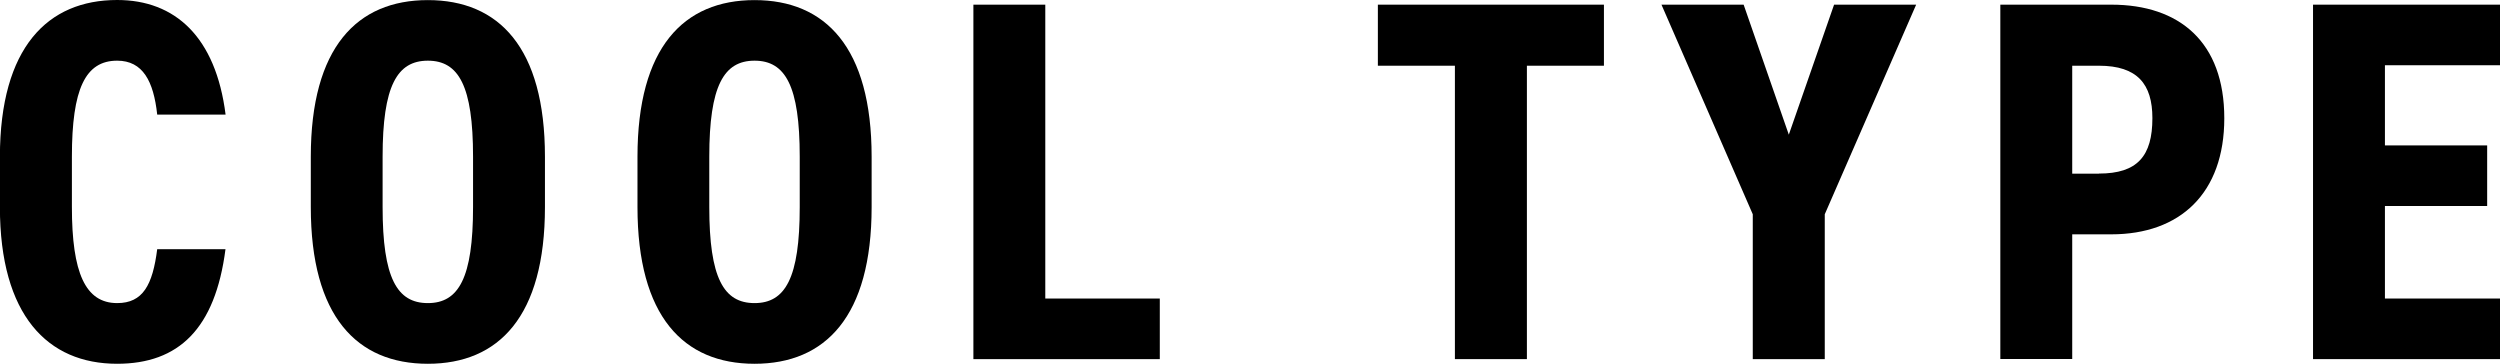 <?xml version="1.0" encoding="UTF-8"?><svg id="b" xmlns="http://www.w3.org/2000/svg" viewBox="0 0 26.287 3.825"><g id="c"><g><path d="M1.653,1.205c-.038-.351-.151-.567-.421-.567-.335,0-.476,.297-.476,1.01v.529c0,.691,.141,1.01,.476,1.01,.27,0,.373-.189,.421-.567h.718c-.108,.837-.492,1.205-1.14,1.205-.729,0-1.232-.508-1.232-1.648v-.529C0,.497,.502,0,1.232,0c.61,0,1.037,.389,1.14,1.205h-.718Z"/><path d="M4.499,3.825c-.746,0-1.231-.497-1.231-1.648v-.529c0-1.15,.486-1.647,1.231-1.647s1.231,.497,1.231,1.647v.529c0,1.151-.486,1.648-1.231,1.648Zm0-.638c.324,0,.475-.265,.475-1.01v-.529c0-.745-.151-1.01-.475-1.01s-.476,.265-.476,1.01v.529c0,.746,.151,1.01,.476,1.01Z"/><path d="M7.934,3.825c-.746,0-1.231-.497-1.231-1.648v-.529c0-1.15,.486-1.647,1.231-1.647s1.231,.497,1.231,1.647v.529c0,1.151-.486,1.648-1.231,1.648Zm0-.638c.324,0,.475-.265,.475-1.01v-.529c0-.745-.151-1.01-.475-1.01s-.476,.265-.476,1.01v.529c0,.746,.151,1.01,.476,1.01Z"/><path d="M10.99,3.139h1.205v.637h-1.96V.049h.756V3.139Z"/><path d="M16.865,.049V.691h-.81V3.776h-.757V.691h-.81V.049h2.376Z"/><path d="M19.284,.049h.864l-.961,2.204v1.523h-.757v-1.523L17.47,.049h.864l.475,1.367,.476-1.367Z"/><path d="M21.789,2.463v1.312h-.756V.049h1.167c.718,0,1.188,.394,1.188,1.194,0,.789-.464,1.221-1.188,1.221h-.411Zm.281-.638c.405,0,.562-.184,.562-.583,0-.356-.156-.551-.562-.551h-.281V1.826h.281Z"/><path d="M26.287,.049V.686h-1.21v.843h1.075v.637h-1.075v.973h1.21v.637h-1.966V.049h1.966Z"/></g></g></svg>